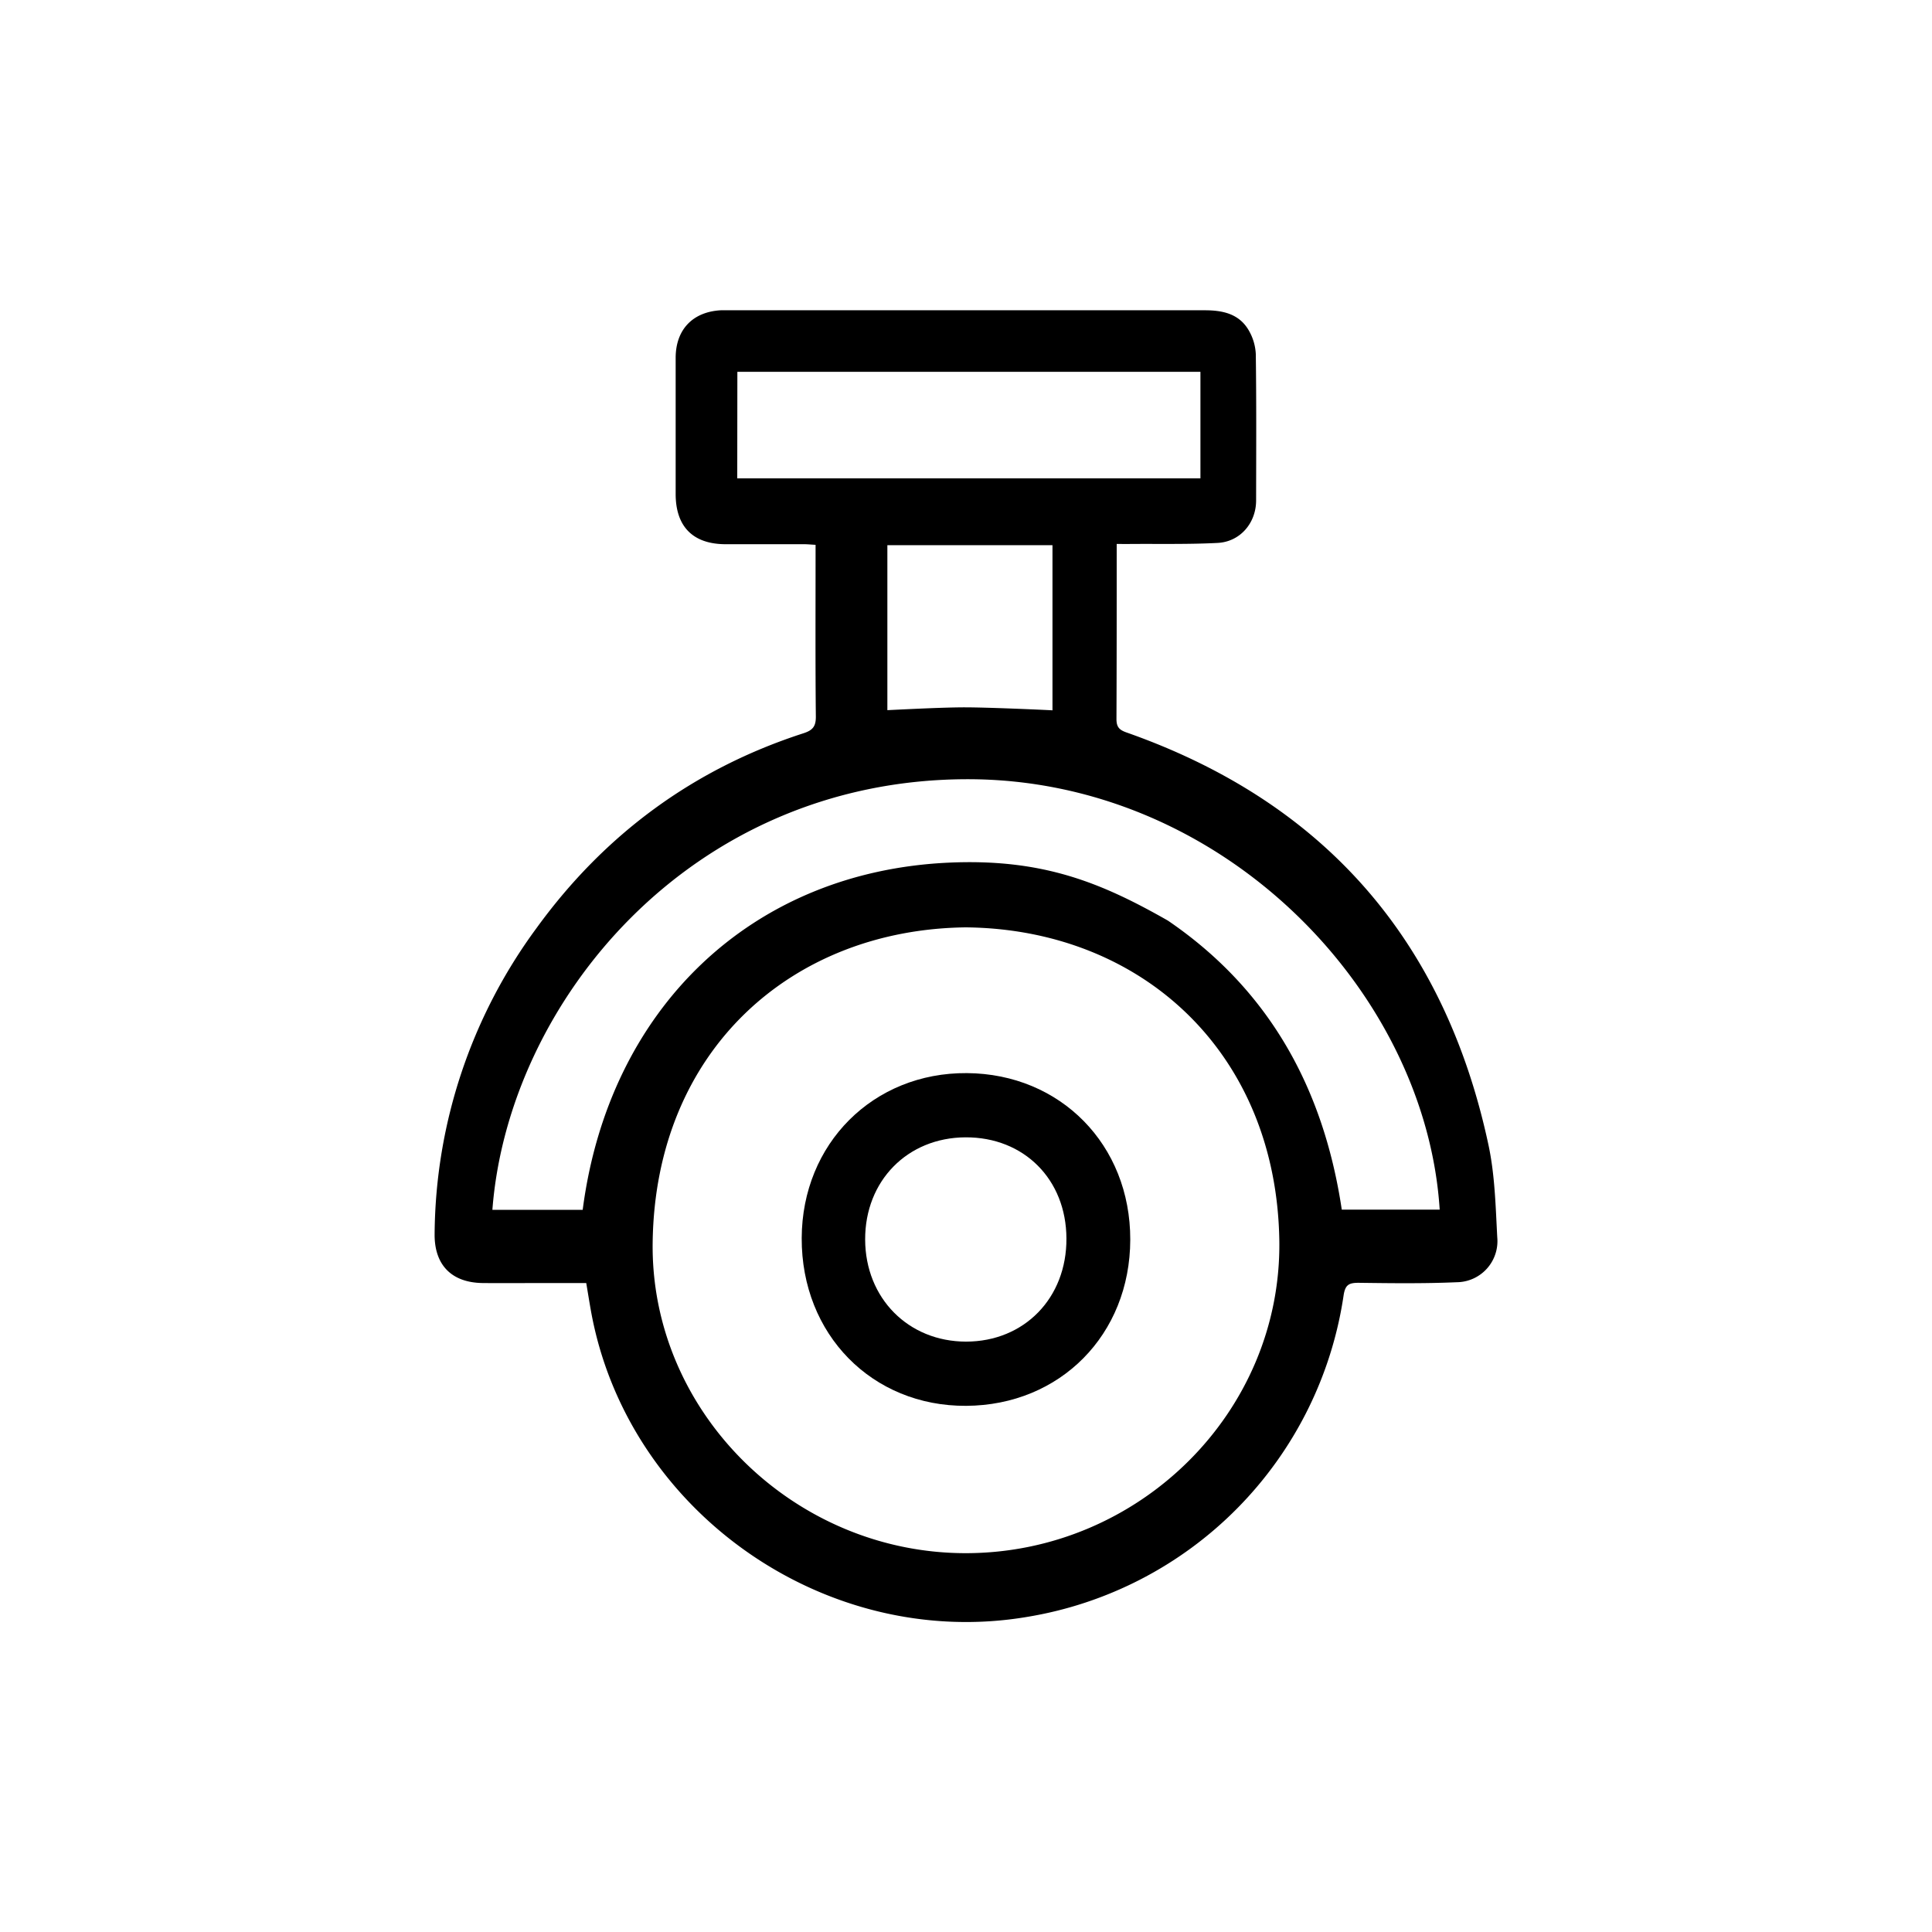 <svg id="Layer_1" data-name="Layer 1" xmlns="http://www.w3.org/2000/svg" viewBox="0 0 500 500"><g id="kVenO5.tif"><path d="M151.72,332.05h-10.9c-5.3,0-10.6.05-15.89,0-8.1-.1-12.57-4.72-12.45-12.79a135,135,0,0,1,26.32-79C156.38,216,179.4,199,207.93,189.77c2.41-.78,3.24-1.78,3.21-4.36-.14-13.77-.07-27.54-.07-41.31V141c-1.17-.06-2.1-.16-3-.16-6.79,0-13.59,0-20.39,0-8.38-.05-12.82-4.59-12.82-13q0-17.61,0-35.22c0-7.3,4.4-11.92,11.68-12.32.62,0,1.24,0,1.86,0q61.69,0,123.41,0c4.65,0,8.91.92,11.39,5.24A13.46,13.46,0,0,1,325,91.64c.17,12.62.1,25.24.08,37.87,0,5.85-4.14,10.72-10,11-7.57.39-15.17.21-22.76.27H289v2.92c0,14.13,0,28.25-.06,42.37,0,2.07.71,2.82,2.57,3.48,51.23,18,82.37,53.8,93.7,106.74,1.67,7.79,1.85,15.93,2.28,23.93A10.63,10.63,0,0,1,377,331.84c-8.46.37-16.94.26-25.41.15-2.58,0-3.47.56-3.88,3.34a99,99,0,0,1-82,83.14C213.54,427.23,162.09,391,152.89,339,152.51,336.86,152.16,334.68,151.72,332.05ZM249.91,240c-44.94.55-80.26,31.72-81,81.38-.68,44.14,36.68,80.67,81.18,80.58,44.68-.09,81.54-36.42,81-80.74C330.41,272.5,295.56,240.43,249.91,240ZM150.8,313.1c6.75-52,43.55-87.54,94.8-89.85,24.32-1.09,39.45,5.21,56.65,15,26.41,18,40.34,43.67,45,74.8h25.34C369,256.44,316.16,201.41,250,201.66c-71.7.27-118.5,58-122.57,111.44Zm40-189.3H310.67V96.22H190.83Zm81.58,60V141.09l-42.73,0v42.7c5.5-.27,14.91-.74,20.19-.73S266.86,183.55,272.41,183.83Z"/><path d="M292.51,320.83c-.05,24.58-18.14,42.87-42.48,43s-42.64-18.49-42.55-43.41c.09-24.46,18.52-42.87,42.74-42.7S292.56,296.25,292.51,320.83Zm-42.66-26.49c-15,.08-26,11.25-25.95,26.46s11.2,26.39,26.09,26.41c15.09,0,26.1-11.29,26-26.72C275.93,305.23,265,294.26,249.85,294.34Z"/></g></svg>